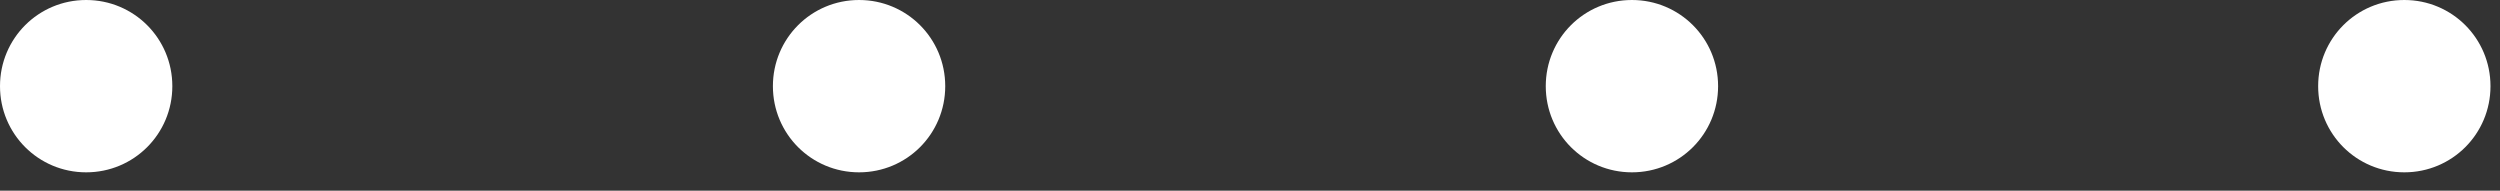 <?xml version="1.0" encoding="utf-8"?>
<svg xmlns="http://www.w3.org/2000/svg" fill="none" height="100%" overflow="visible" preserveAspectRatio="none" style="display: block;" viewBox="0 0 118 9" width="100%">
<rect x="0" y="0" width="118" height="9" fill="#333333" stroke="none"/>
<g id="Group">
<path d="M8.134 4.067C8.134 6.321 6.321 8.134 4.067 8.134C1.813 8.134 0 6.321 0 4.067C0 1.813 1.813 0 4.067 0C6.321 0 8.134 1.813 8.134 4.067Z" fill="white" id="Vector"/>
<path d="M44.615 4.067C44.615 6.321 42.802 8.134 40.548 8.134C38.294 8.134 36.481 6.321 36.481 4.067C36.481 1.813 38.294 -0 40.548 -0C42.802 -0 44.615 1.813 44.615 4.067Z" fill="white" id="Vector_2"/>
<path d="M81.094 4.067C81.094 6.321 79.281 8.134 77.027 8.134C74.773 8.134 72.96 6.321 72.96 4.067C72.96 1.813 74.773 -0 77.027 -0C79.281 -0 81.094 1.813 81.094 4.067Z" fill="white" id="Vector_3"/>
<path d="M117.551 4.067C117.551 6.321 115.738 8.134 113.484 8.134C111.23 8.134 109.417 6.321 109.417 4.067C109.417 1.813 111.23 -0 113.484 -0C115.738 -0 117.551 1.813 117.551 4.067Z" fill="white" id="Vector_4"/>
</g>
</svg>